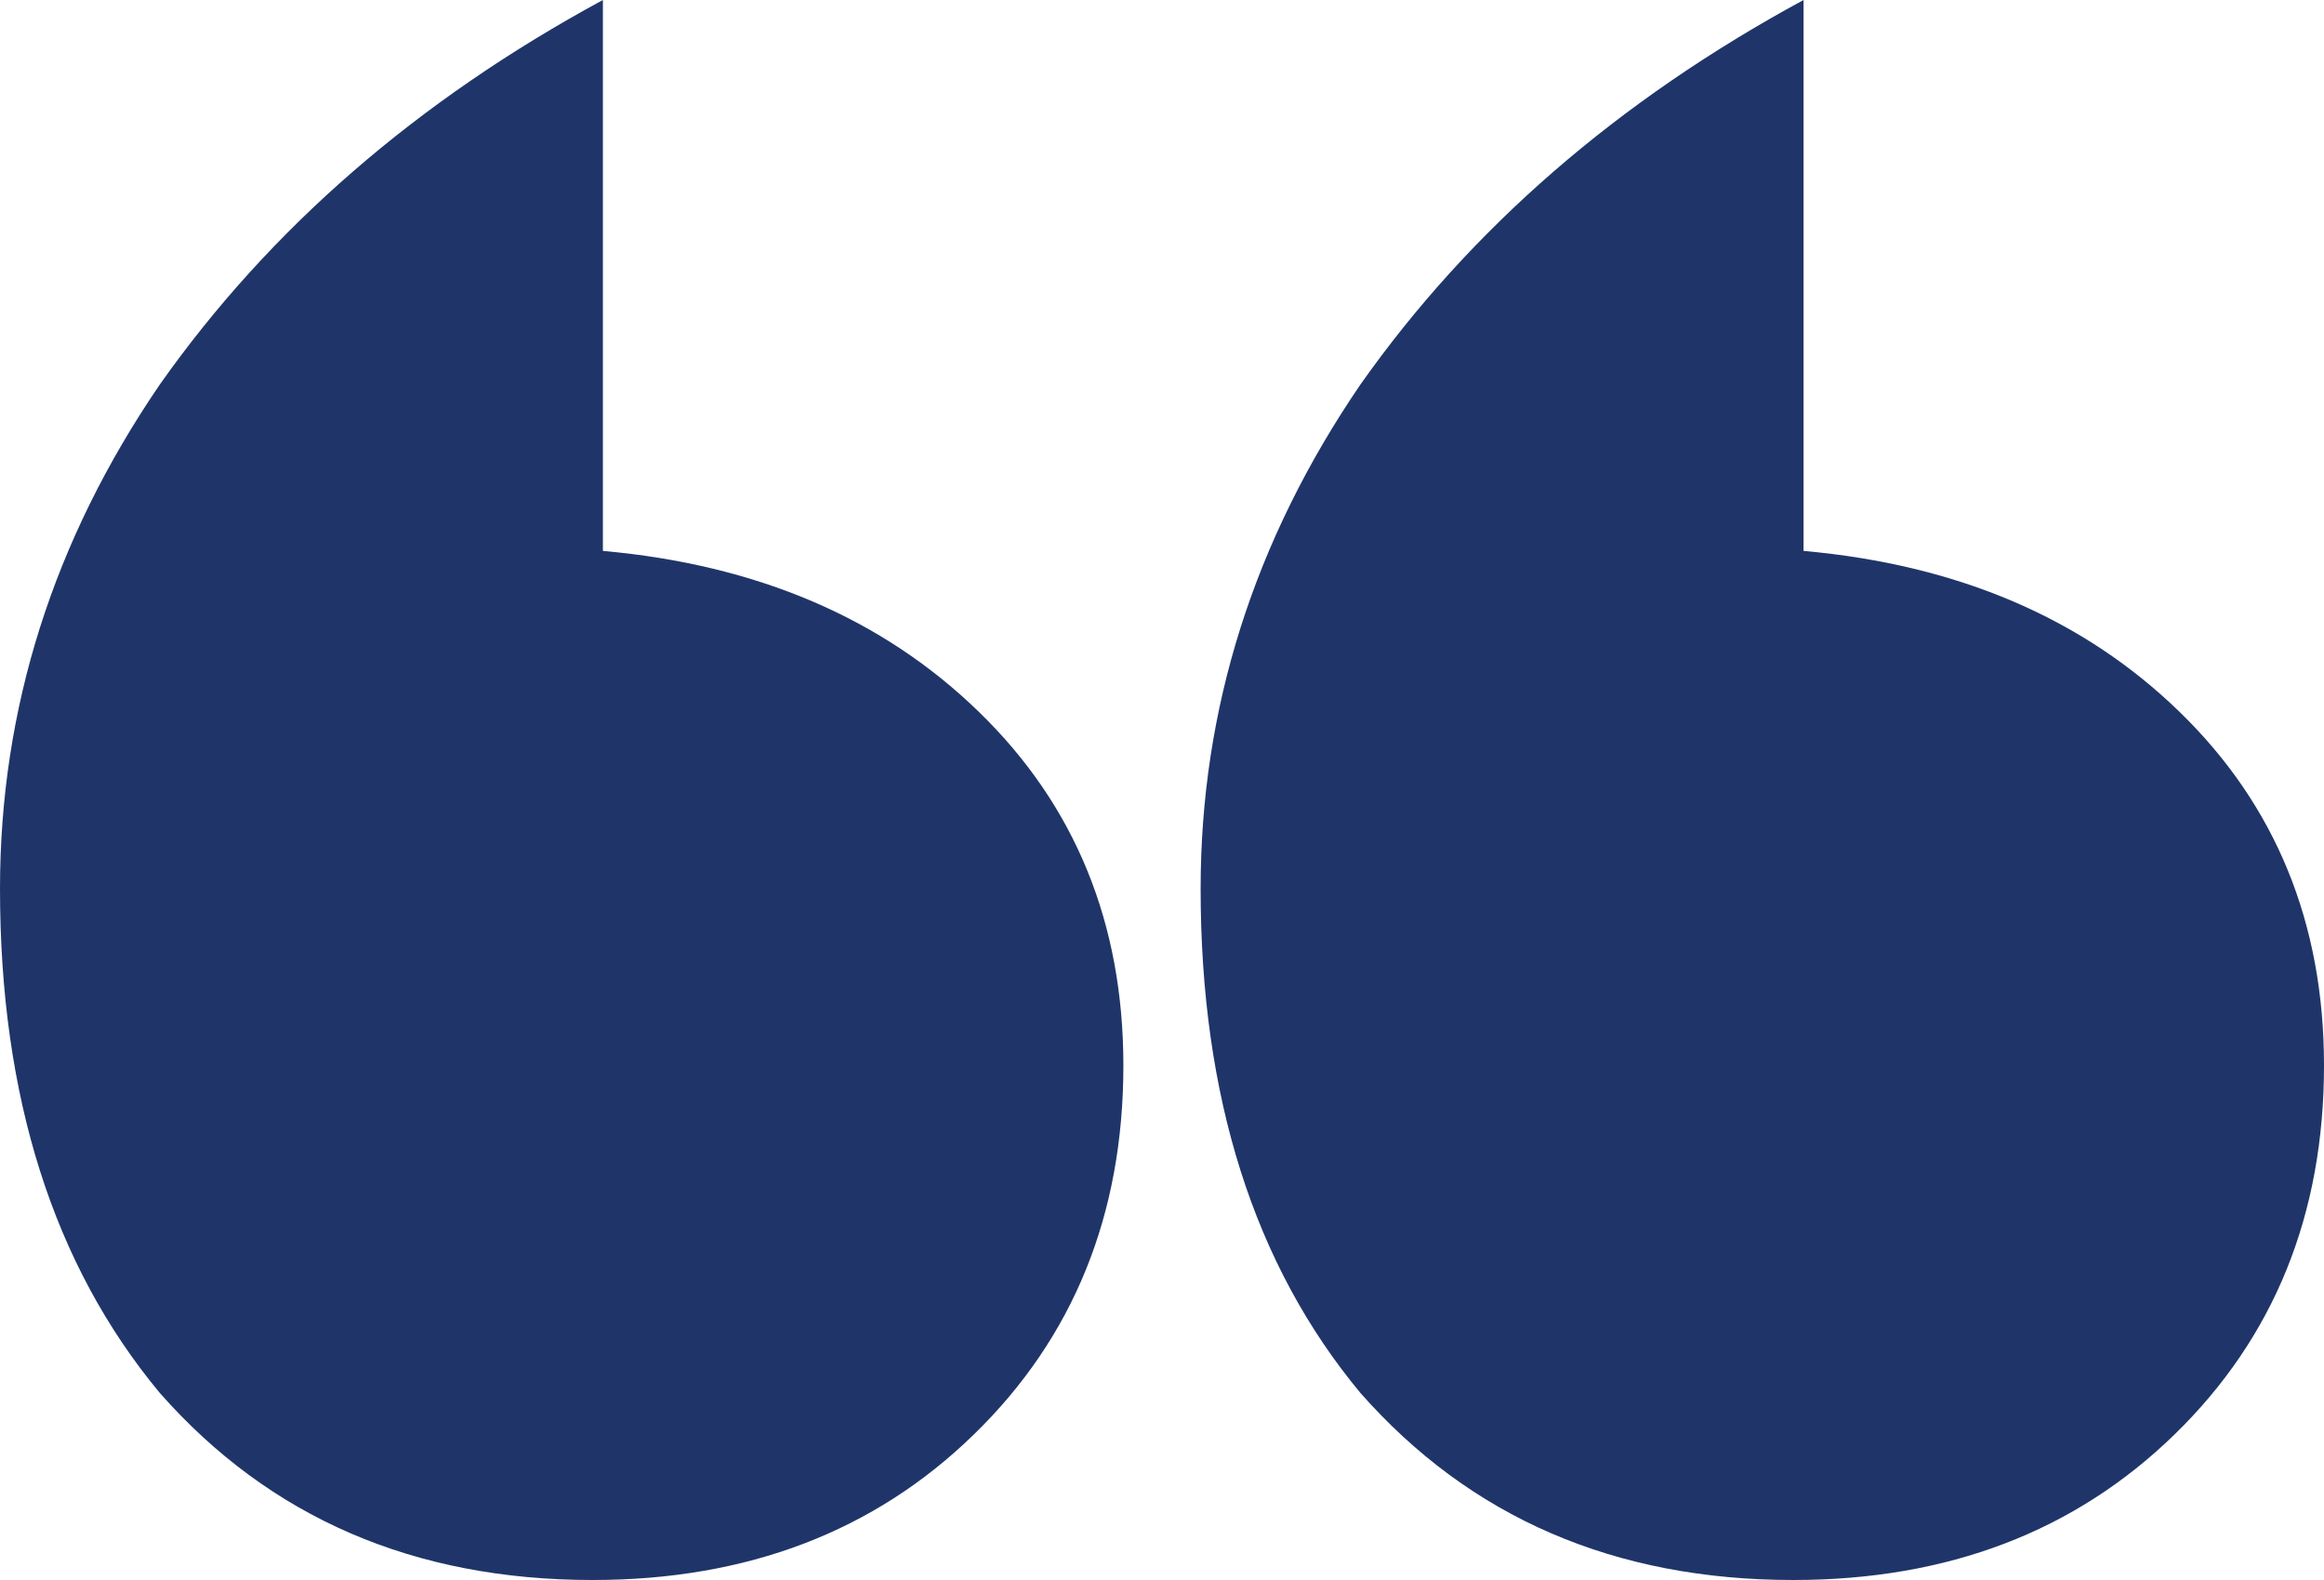 <svg xmlns="http://www.w3.org/2000/svg" width="50" height="34" viewBox="0 0 50 34" fill="none"><path d="M38.803 11.855C42.129 12.153 44.826 13.309 46.896 15.322C48.965 17.335 50 19.871 50 22.928C50 26.134 48.928 28.781 46.785 30.868C44.641 32.956 41.907 34 38.581 34C34.738 34 31.633 32.658 29.268 29.974C26.977 27.215 25.831 23.599 25.831 19.125C25.831 15.248 26.977 11.632 29.268 8.276C31.633 4.921 34.812 2.162 38.803 0V11.855ZM12.971 11.855C16.297 12.153 18.995 13.309 21.064 15.322C23.134 17.335 24.169 19.871 24.169 22.928C24.169 26.134 23.097 28.781 20.953 30.868C18.81 32.956 16.075 34 12.749 34C8.906 34 5.802 32.658 3.437 29.974C1.146 27.215 0 23.599 0 19.125C0 15.248 1.146 11.632 3.437 8.276C5.802 4.921 8.98 2.162 12.971 0V11.855Z" fill="#1F3569"></path></svg>